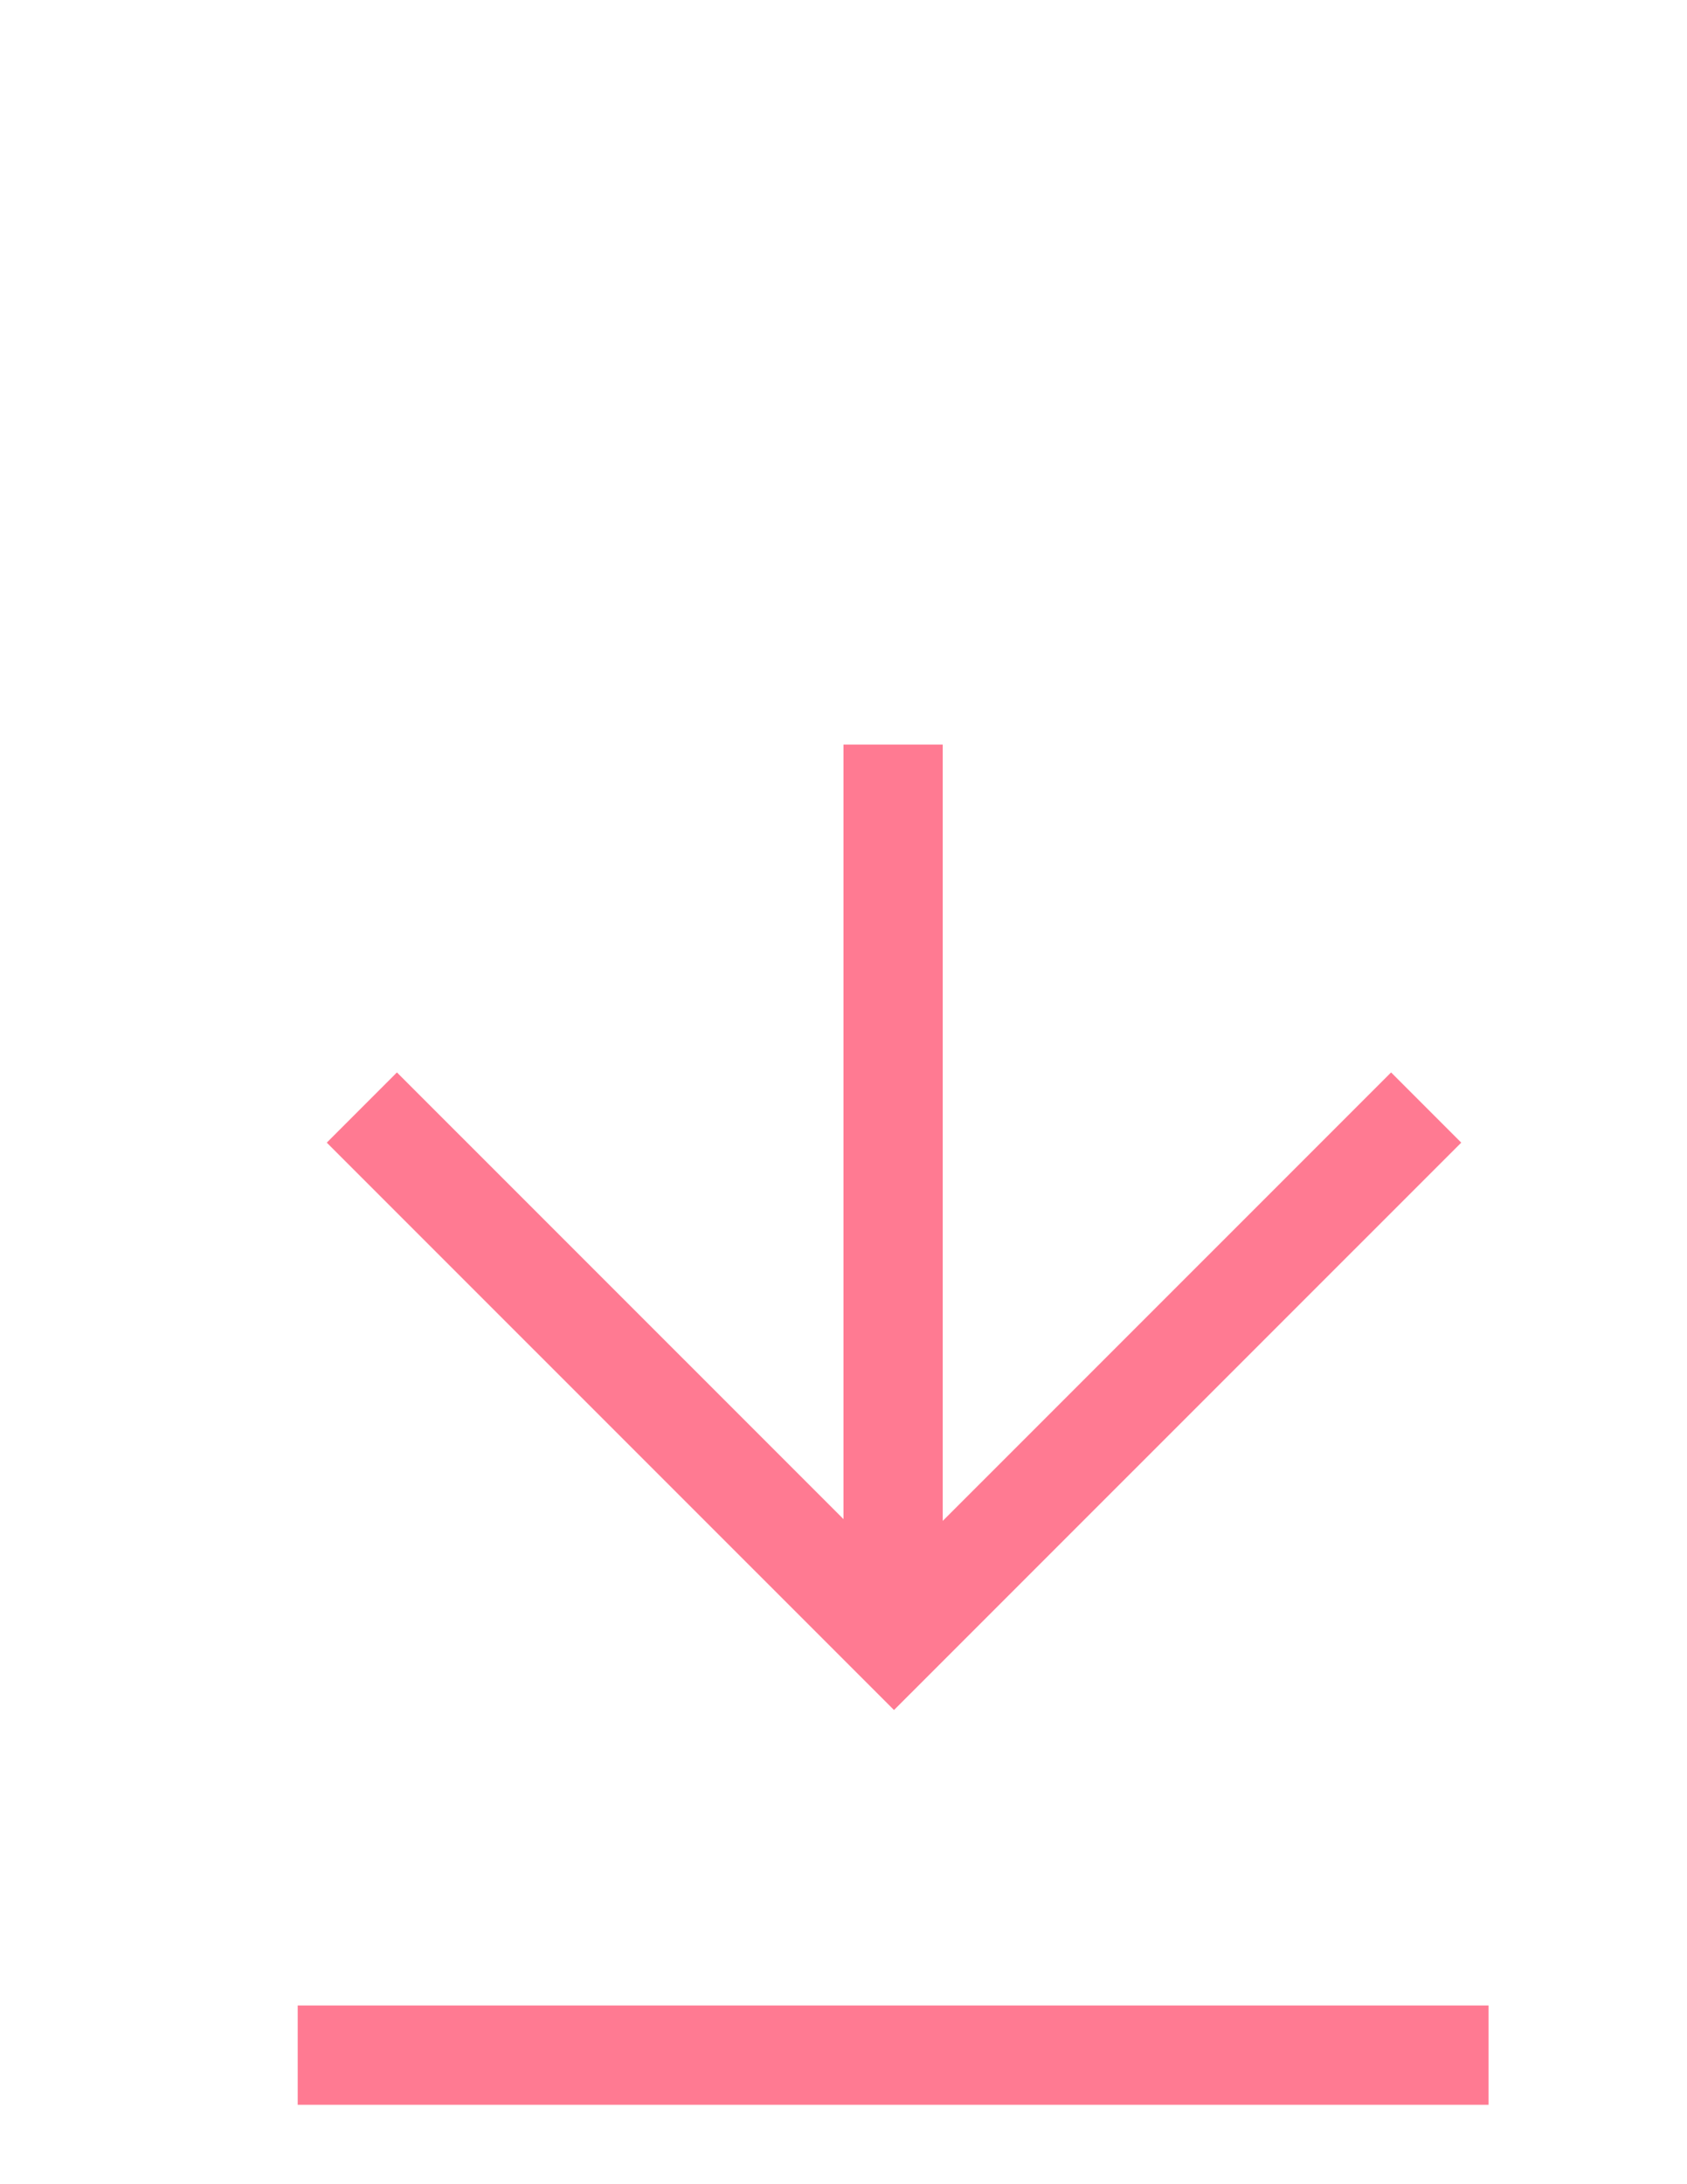 <svg width="17" height="22" viewBox="0 0 17 22" fill="none" xmlns="http://www.w3.org/2000/svg">
<line x1="15" y1="20.7" x2="3" y2="20.7" stroke="#FF7A92"/>
<path d="M9 16.5L9 7.5" stroke="#FF7A92"/>
<path d="M14.018 11.509L9.009 16.517L4 11.509" stroke="#FF7A92" stroke-linecap="square"/>
</svg>
